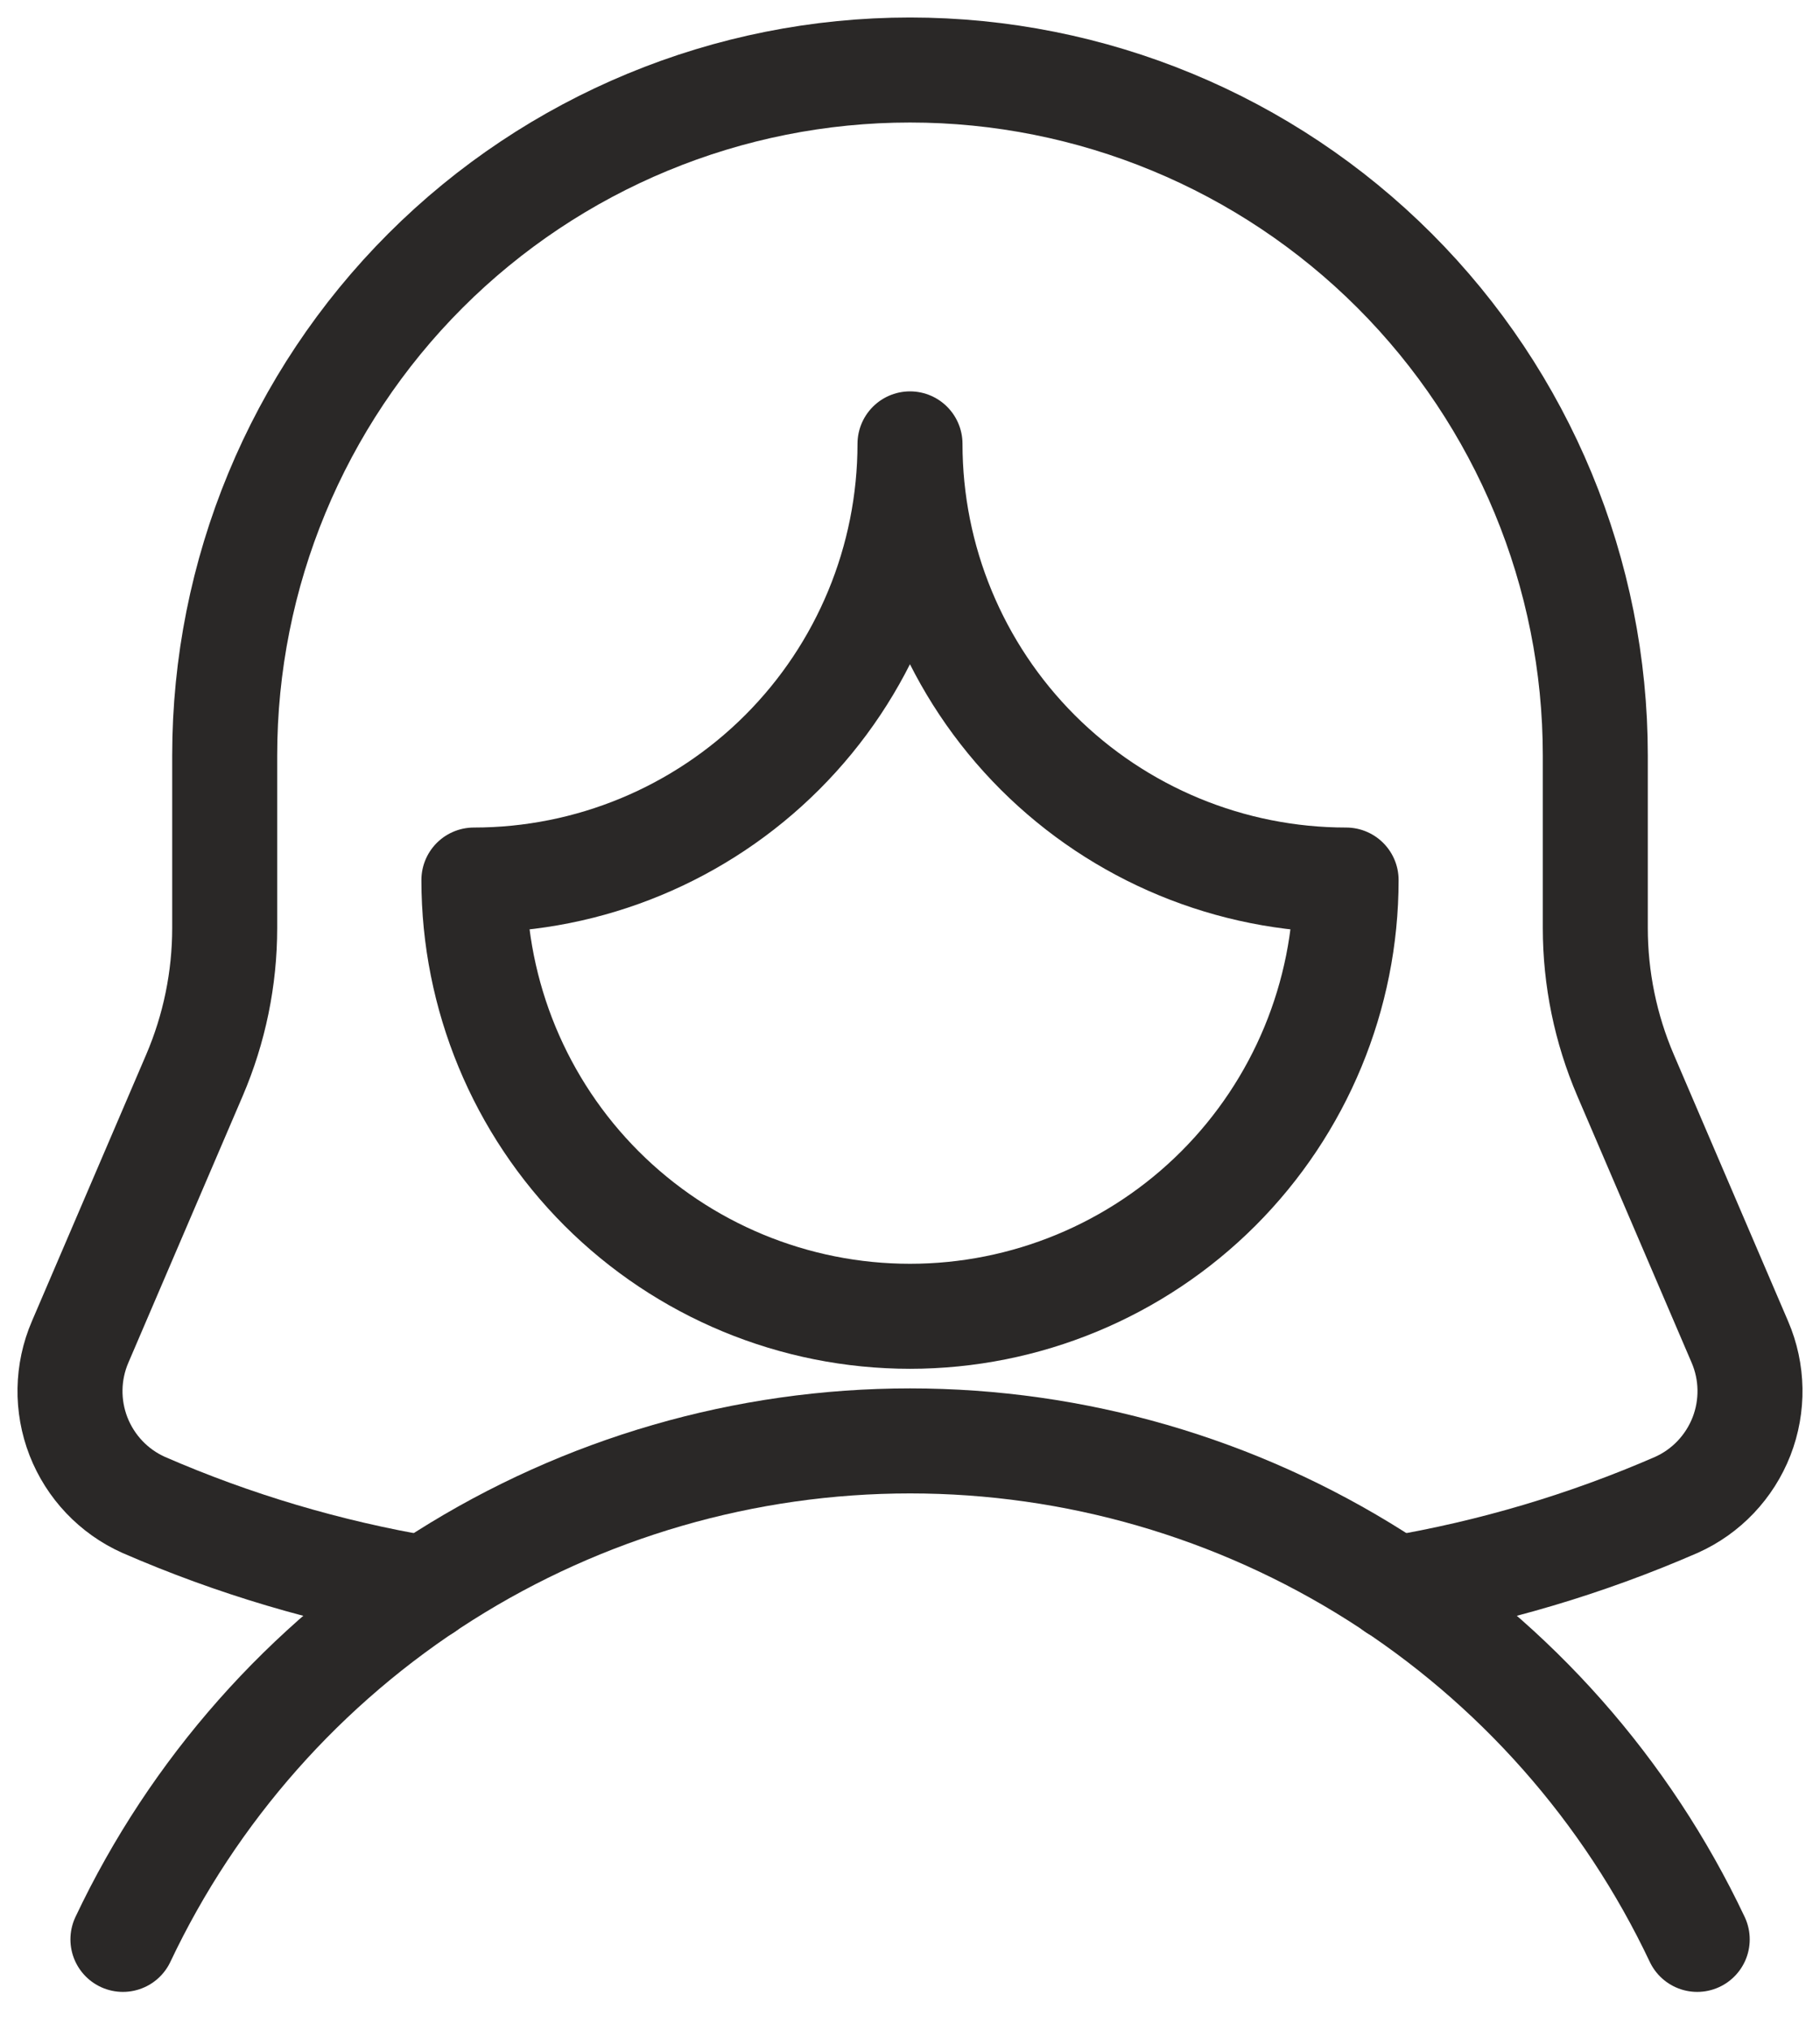 <svg xmlns="http://www.w3.org/2000/svg" fill="none" viewBox="0 0 26 29" height="29" width="26">
<path stroke-linejoin="round" stroke-linecap="round" stroke-width="1.5" stroke="#2A2827" d="M24.246 27.701C23.238 25.571 21.647 23.771 19.656 22.51C17.665 21.25 15.357 20.581 13.001 20.581C10.645 20.581 8.337 21.25 6.346 22.51C4.355 23.771 2.764 25.571 1.756 27.701"></path>
<path stroke-linejoin="round" stroke-linecap="round" stroke-width="1.5" stroke="#2A2827" d="M13 6.34C12.999 7.993 12.343 9.577 11.175 10.745C10.006 11.914 8.422 12.57 6.77 12.57C6.77 14.223 7.426 15.807 8.594 16.976C9.763 18.144 11.347 18.801 13 18.801C14.652 18.801 16.237 18.144 17.405 16.976C18.573 15.807 19.23 14.223 19.23 12.57C17.578 12.57 15.993 11.914 14.824 10.746C13.656 9.577 13 7.993 13 6.34Z"></path>
<path stroke-linejoin="round" stroke-linecap="round" stroke-width="1.5" stroke="#2A2827" d="M19.926 22.689C21.311 22.456 22.662 22.055 23.95 21.494C24.376 21.303 24.709 20.951 24.879 20.516C25.048 20.081 25.04 19.596 24.855 19.167L23.222 15.358C22.937 14.693 22.79 13.977 22.79 13.254V10.79C22.79 8.194 21.759 5.704 19.923 3.867C18.087 2.031 15.597 1 13 1C10.403 1 7.913 2.031 6.077 3.867C4.241 5.704 3.21 8.194 3.21 10.79V13.254C3.21 13.977 3.063 14.693 2.778 15.358L1.145 19.167C0.96 19.596 0.952 20.081 1.121 20.516C1.291 20.951 1.624 21.303 2.05 21.494C3.338 22.055 4.69 22.456 6.074 22.689"></path>
</svg>
